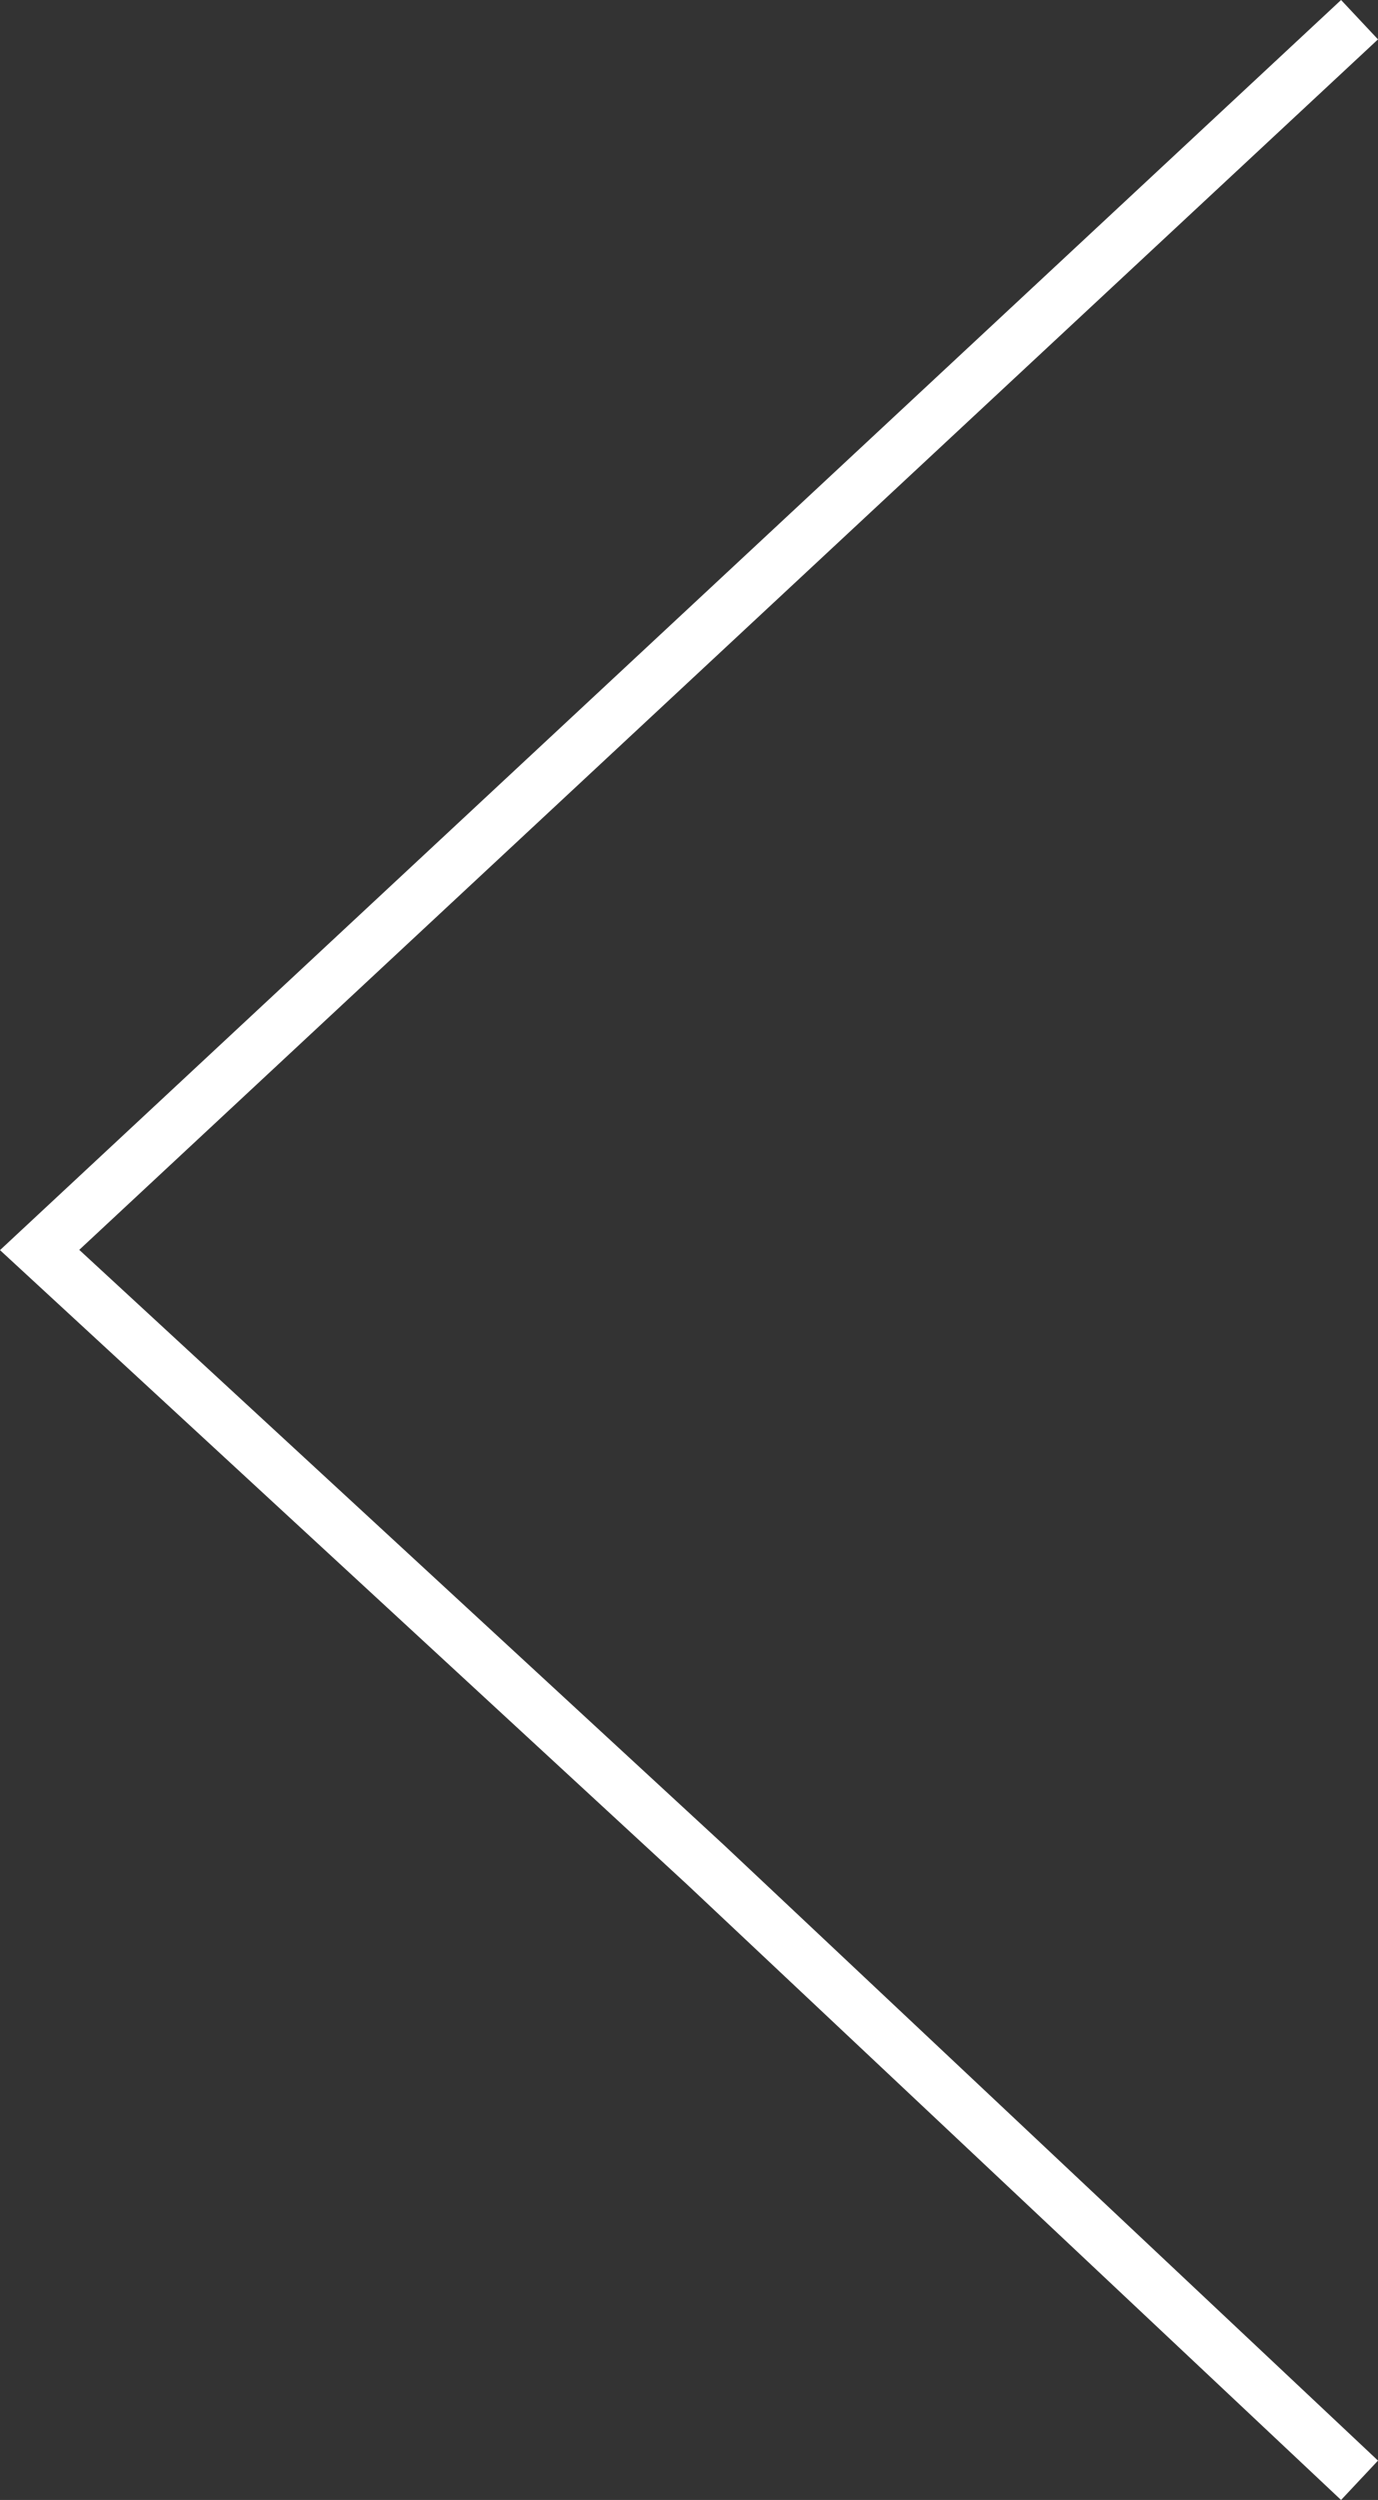 <svg id="Layer_1" data-name="Layer 1" xmlns="http://www.w3.org/2000/svg" viewBox="0 0 51.12 92.69"><rect x="0" y="0" width="51.12" height="92.69" fill="#333333" stroke="none"/><defs><style>.cls-1{fill:#fff;}</style></defs><polygon class="cls-1" points="49.75 92.69 25.5 69.88 0 46.35 49.75 0 51.12 1.46 2.94 46.34 26.86 68.41 51.12 91.23 49.75 92.69"/></svg>